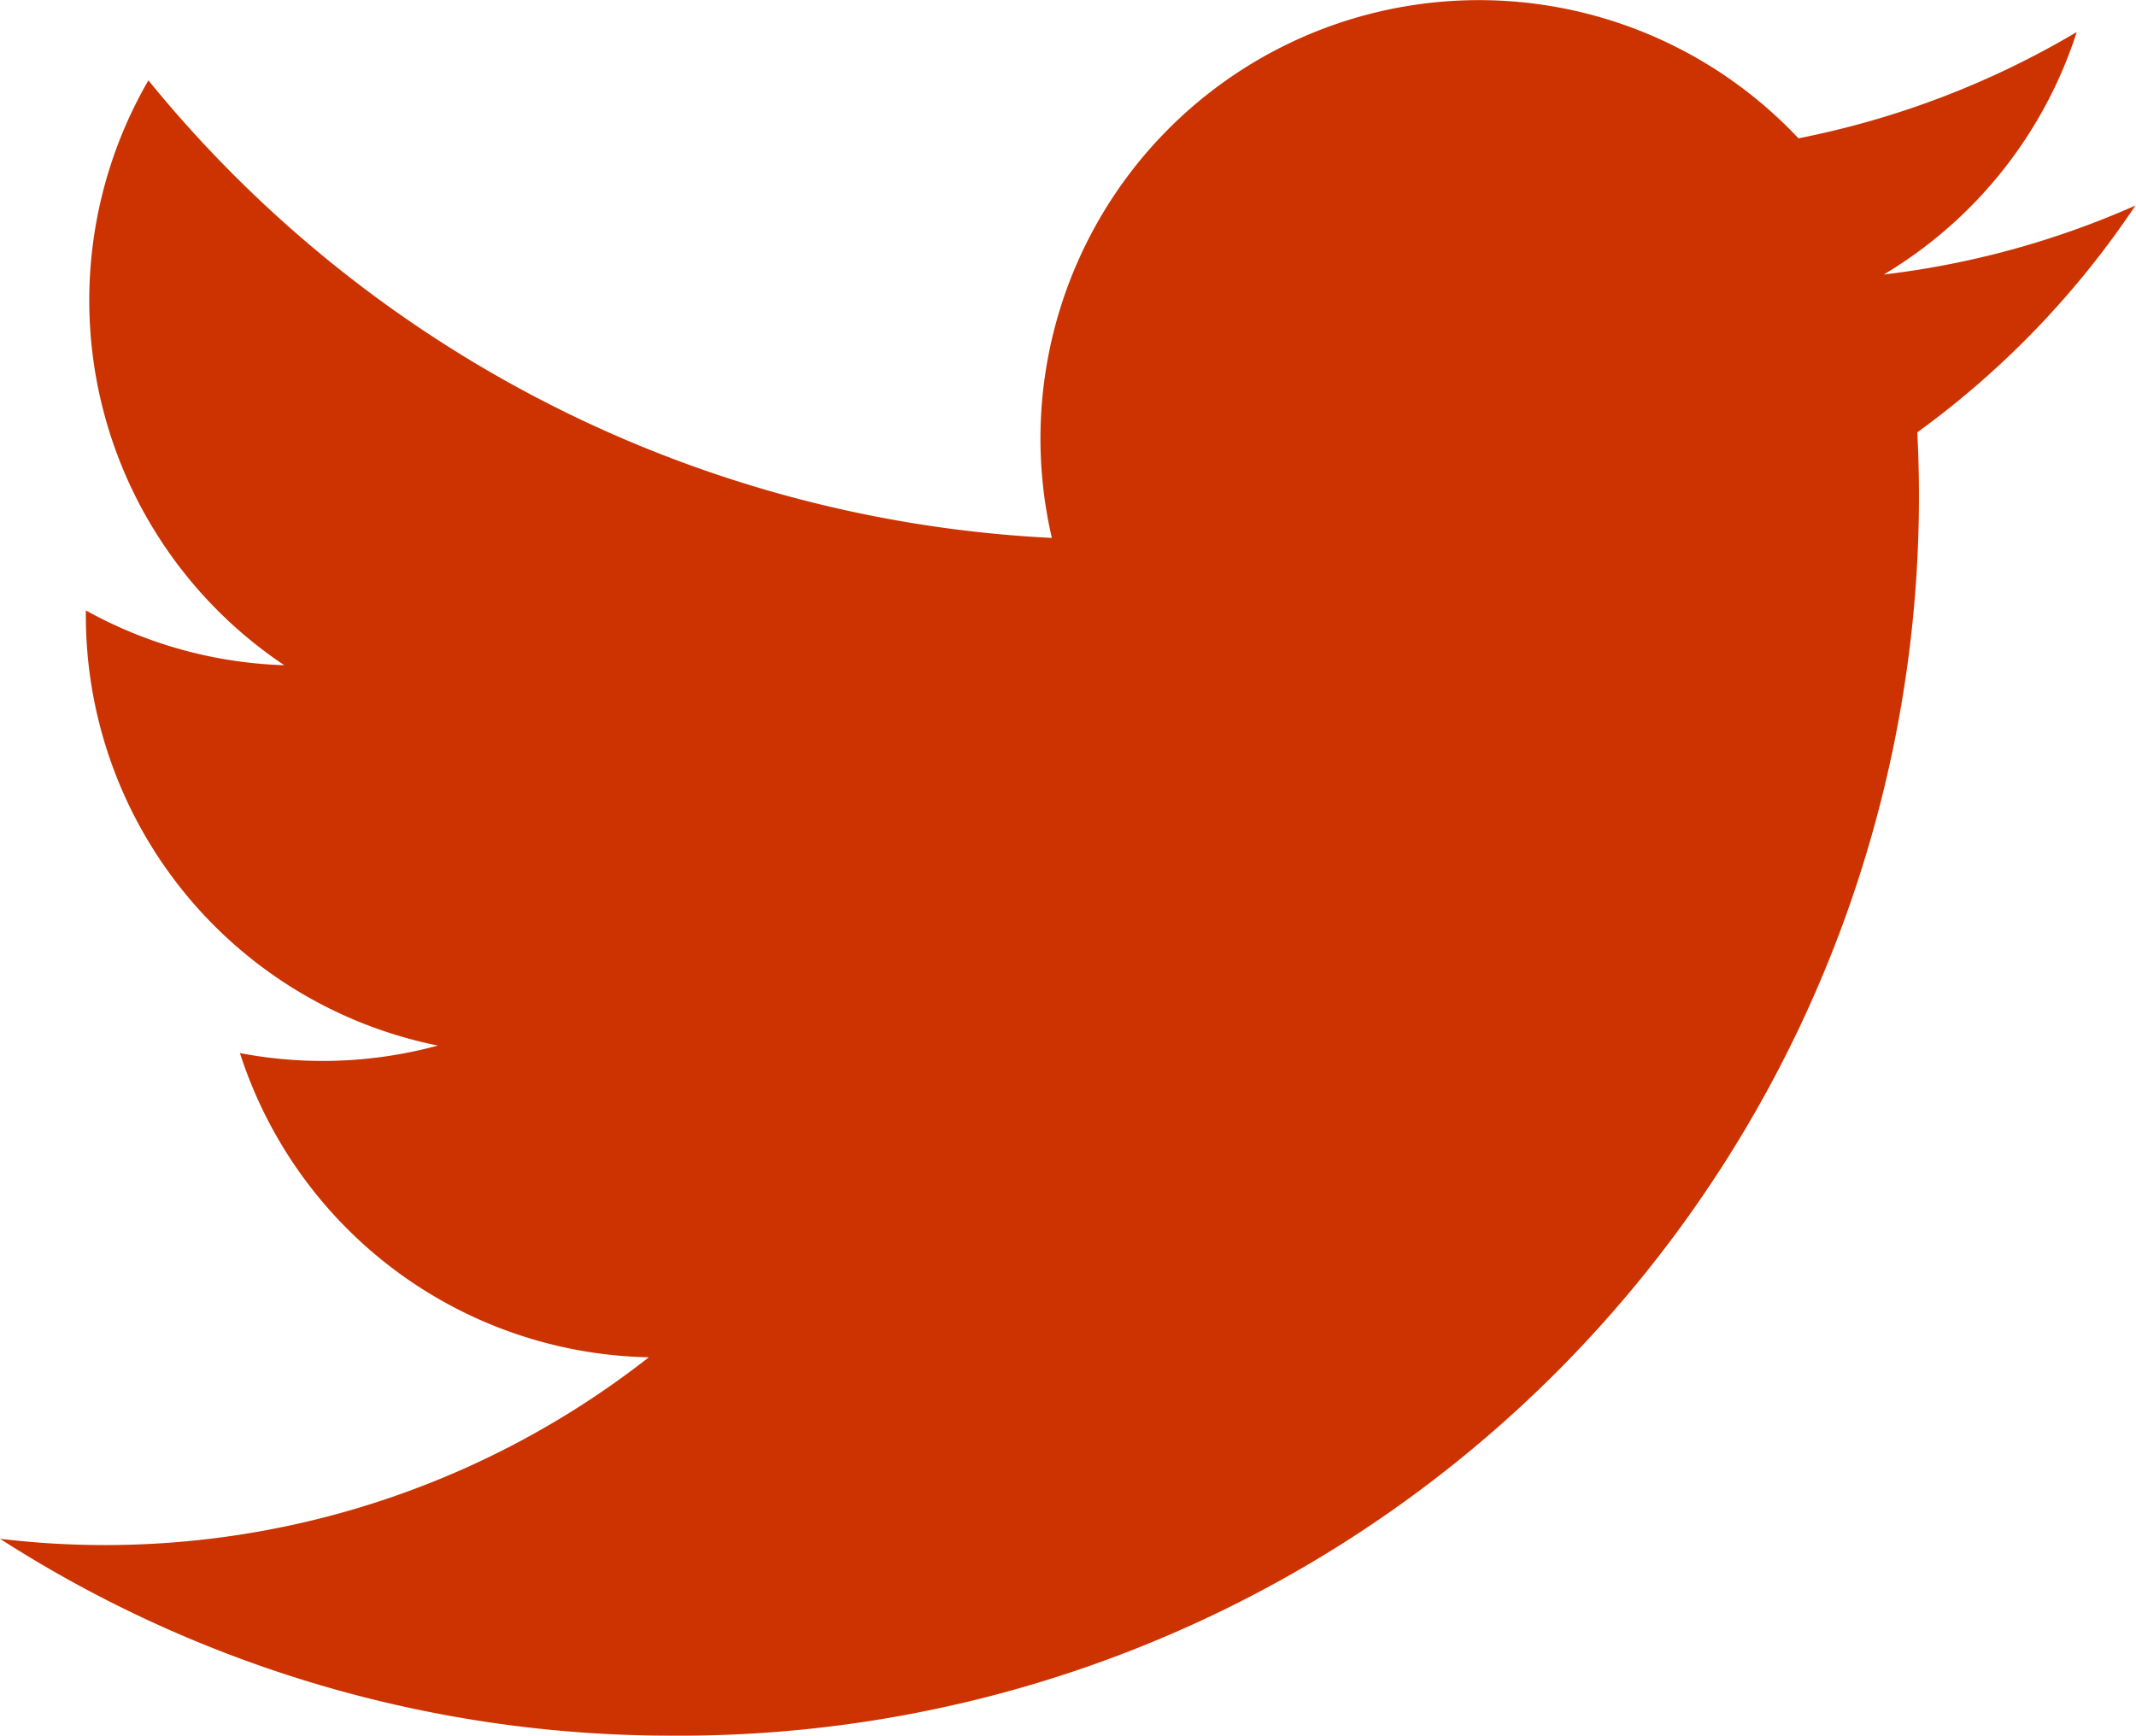 <svg xmlns="http://www.w3.org/2000/svg" width="18.205" height="14.794" viewBox="0 0 18.205 14.794">
  <path id="iconmonstr-twitter-1" d="M18.2,4a7.457,7.457,0,0,1-2.145.588A3.741,3.741,0,0,0,17.7,2.521a7.482,7.482,0,0,1-2.372.906A3.737,3.737,0,0,0,8.965,6.833a10.6,10.6,0,0,1-7.7-3.9A3.74,3.74,0,0,0,2.423,7.918,3.719,3.719,0,0,1,.732,7.451a3.738,3.738,0,0,0,3,3.709,3.744,3.744,0,0,1-1.687.064A3.738,3.738,0,0,0,5.53,13.817,7.51,7.51,0,0,1,0,15.364a10.573,10.573,0,0,0,5.725,1.678A10.563,10.563,0,0,0,16.341,5.933,7.6,7.6,0,0,0,18.2,4Z" transform="translate(0 -2.248)" fill="#cc3300"/>
</svg>
